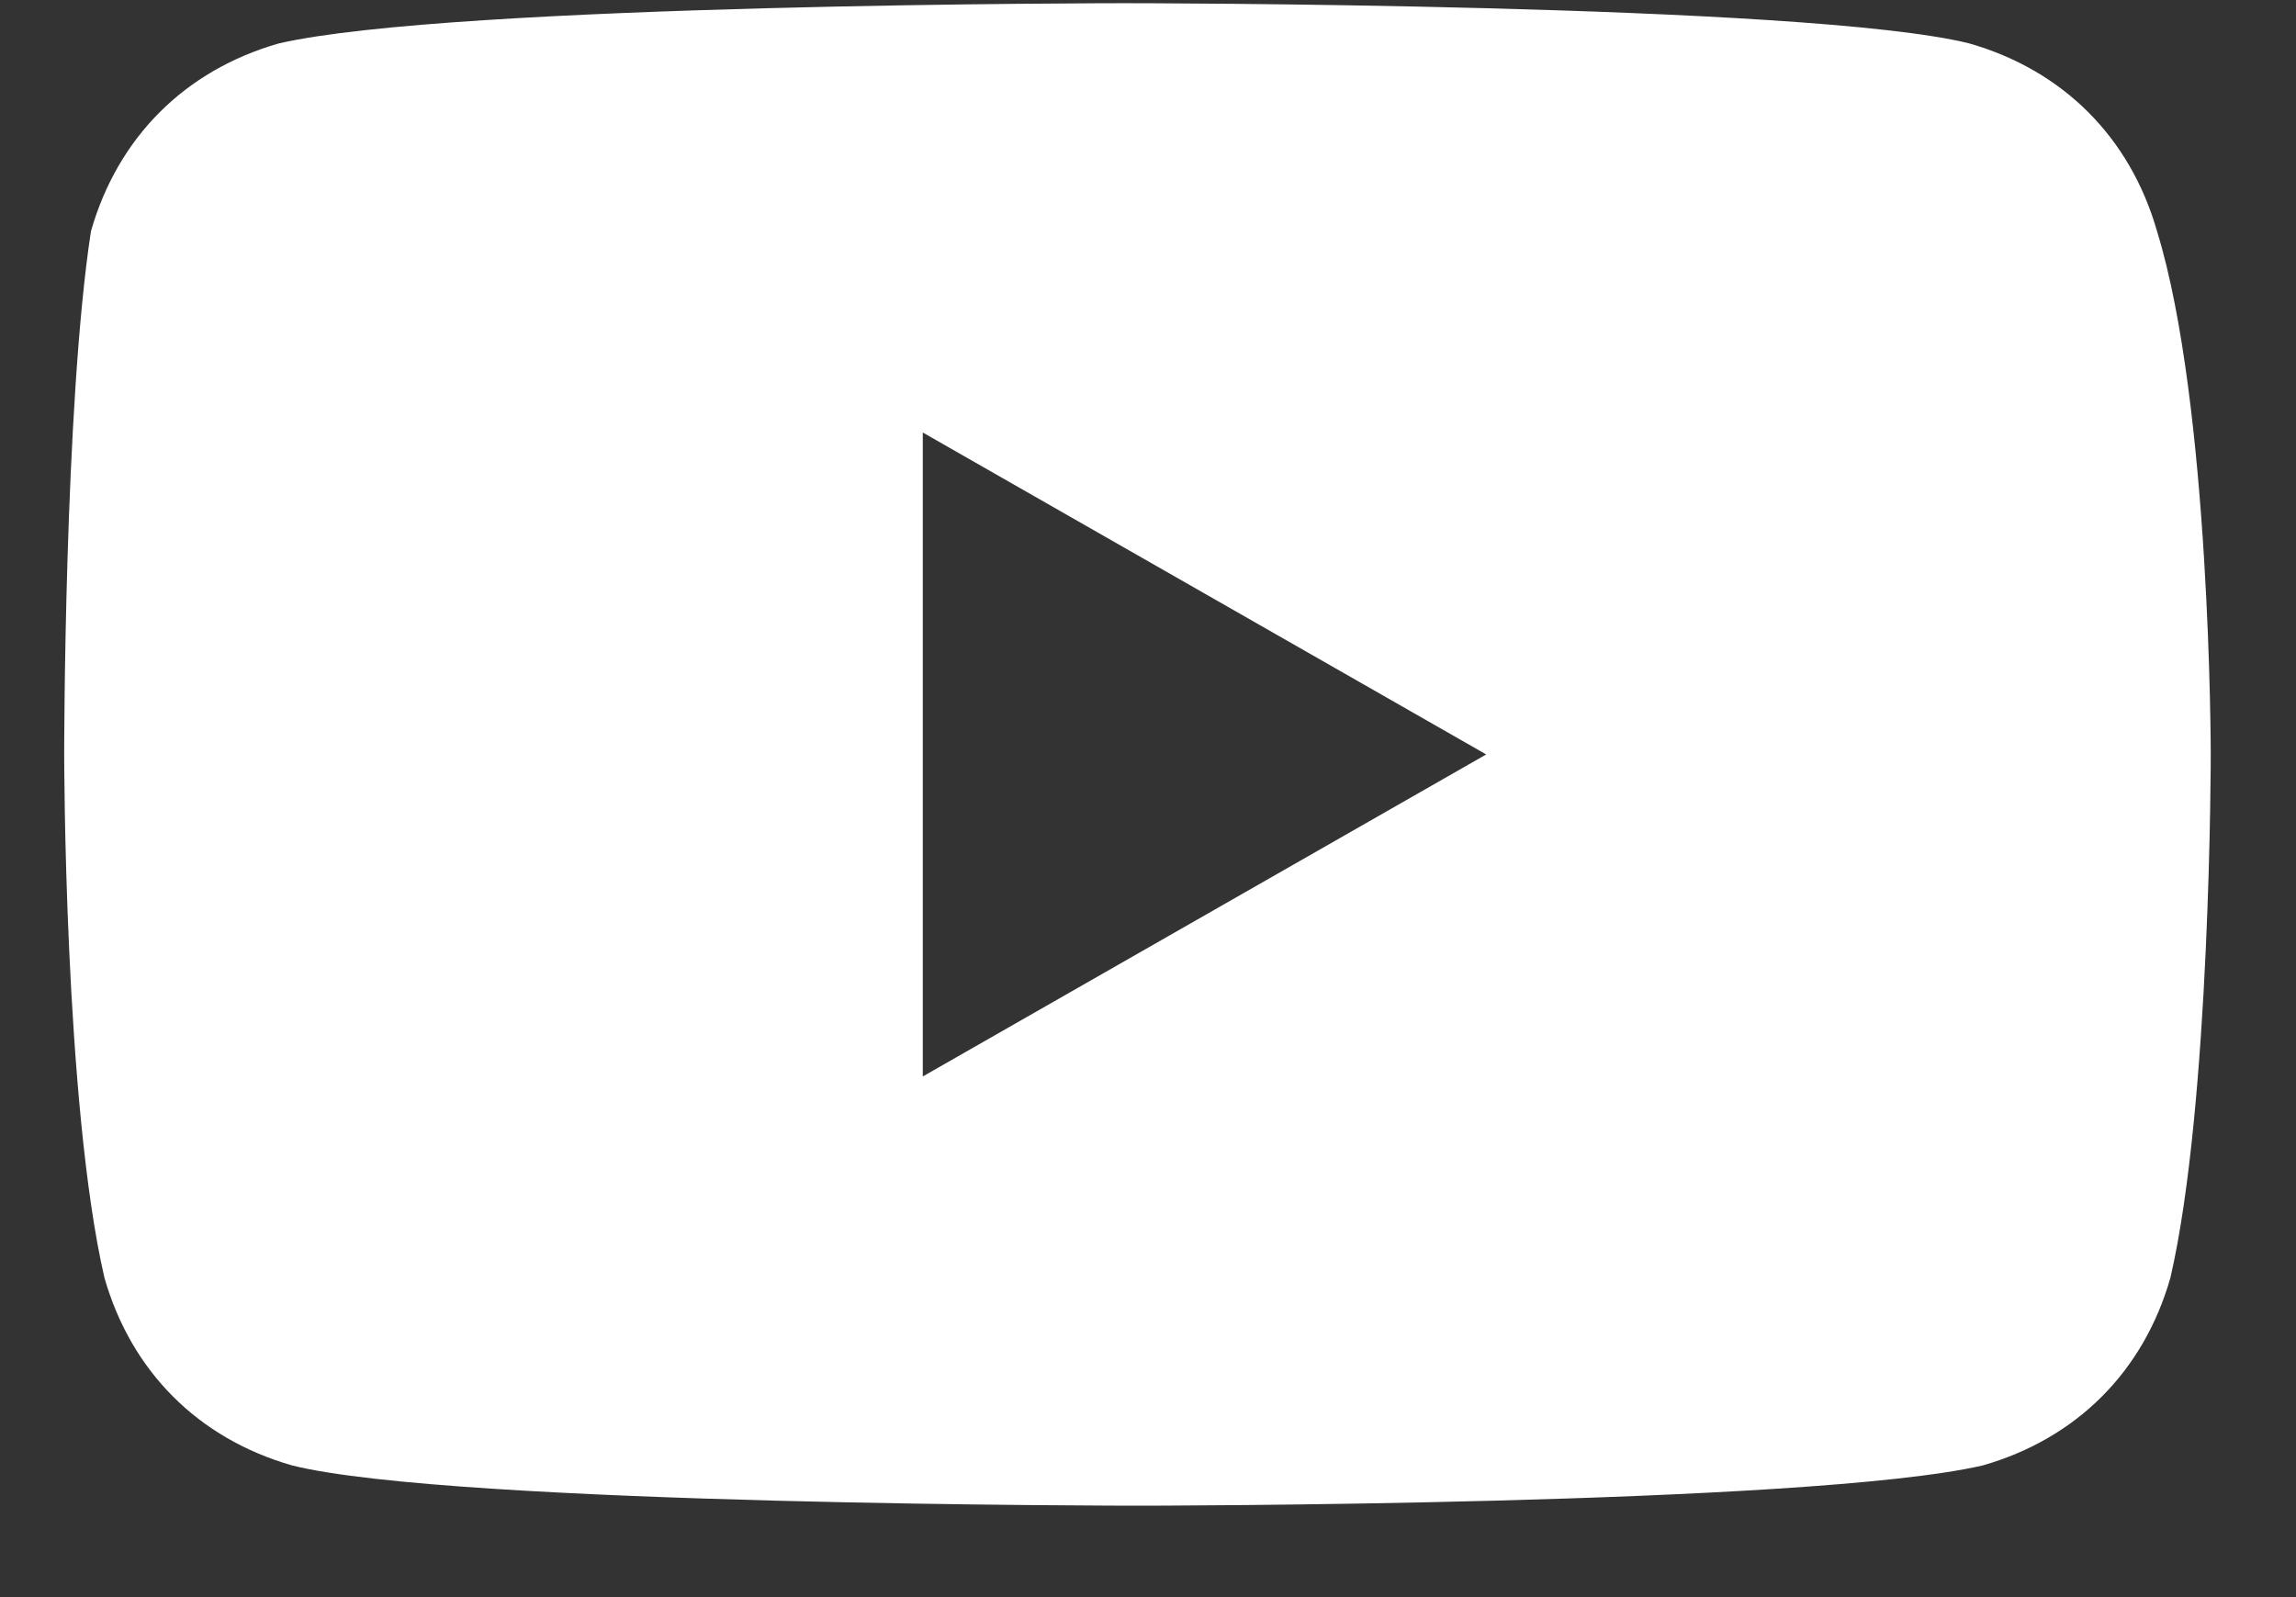 <?xml version="1.0" encoding="UTF-8"?>
<svg xmlns="http://www.w3.org/2000/svg" width="23" height="16" viewBox="0 0 23 16" fill="none">
  <rect x="0" y="0" width="23" height="16" fill="#333333" stroke="none"/>
  <path d="M21.608 2.317C21.339 1.376 20.667 0.704 19.727 0.435C18.114 0.032 11.26 0.032 11.26 0.032C11.26 0.032 4.54 0.032 2.793 0.435C1.852 0.704 1.18 1.376 0.911 2.317C0.643 4.064 0.643 7.558 0.643 7.558C0.643 7.558 0.643 11.053 1.046 12.8C1.315 13.74 1.987 14.412 2.927 14.681C4.54 15.084 11.394 15.084 11.394 15.084C11.394 15.084 18.114 15.084 19.861 14.681C20.802 14.412 21.474 13.74 21.742 12.8C22.146 11.053 22.146 7.558 22.146 7.558C22.146 7.558 22.146 4.064 21.608 2.317ZM9.244 10.784V4.333L14.888 7.558L9.244 10.784Z" fill="white"></path>
</svg>
